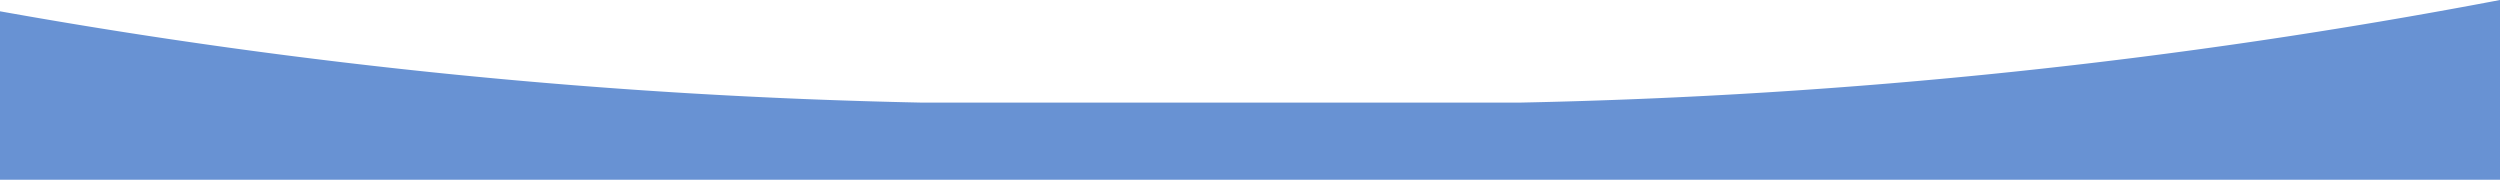 <svg xmlns="http://www.w3.org/2000/svg" preserveAspectRatio="none" viewBox="0 0 221.3 15.91"><defs><style>.cls-1{fill:#6892d3;}</style></defs><title>curva-cards</title><g id="Layer_2" data-name="Layer 2"><g id="Layer_1-2" data-name="Layer 1"><path class="cls-1" d="M221.3,15.91V0a520,520,0,0,1-86.64,9.08H81.46A524.06,524.06,0,0,1,0,1V15.91Z"/></g></g></svg>